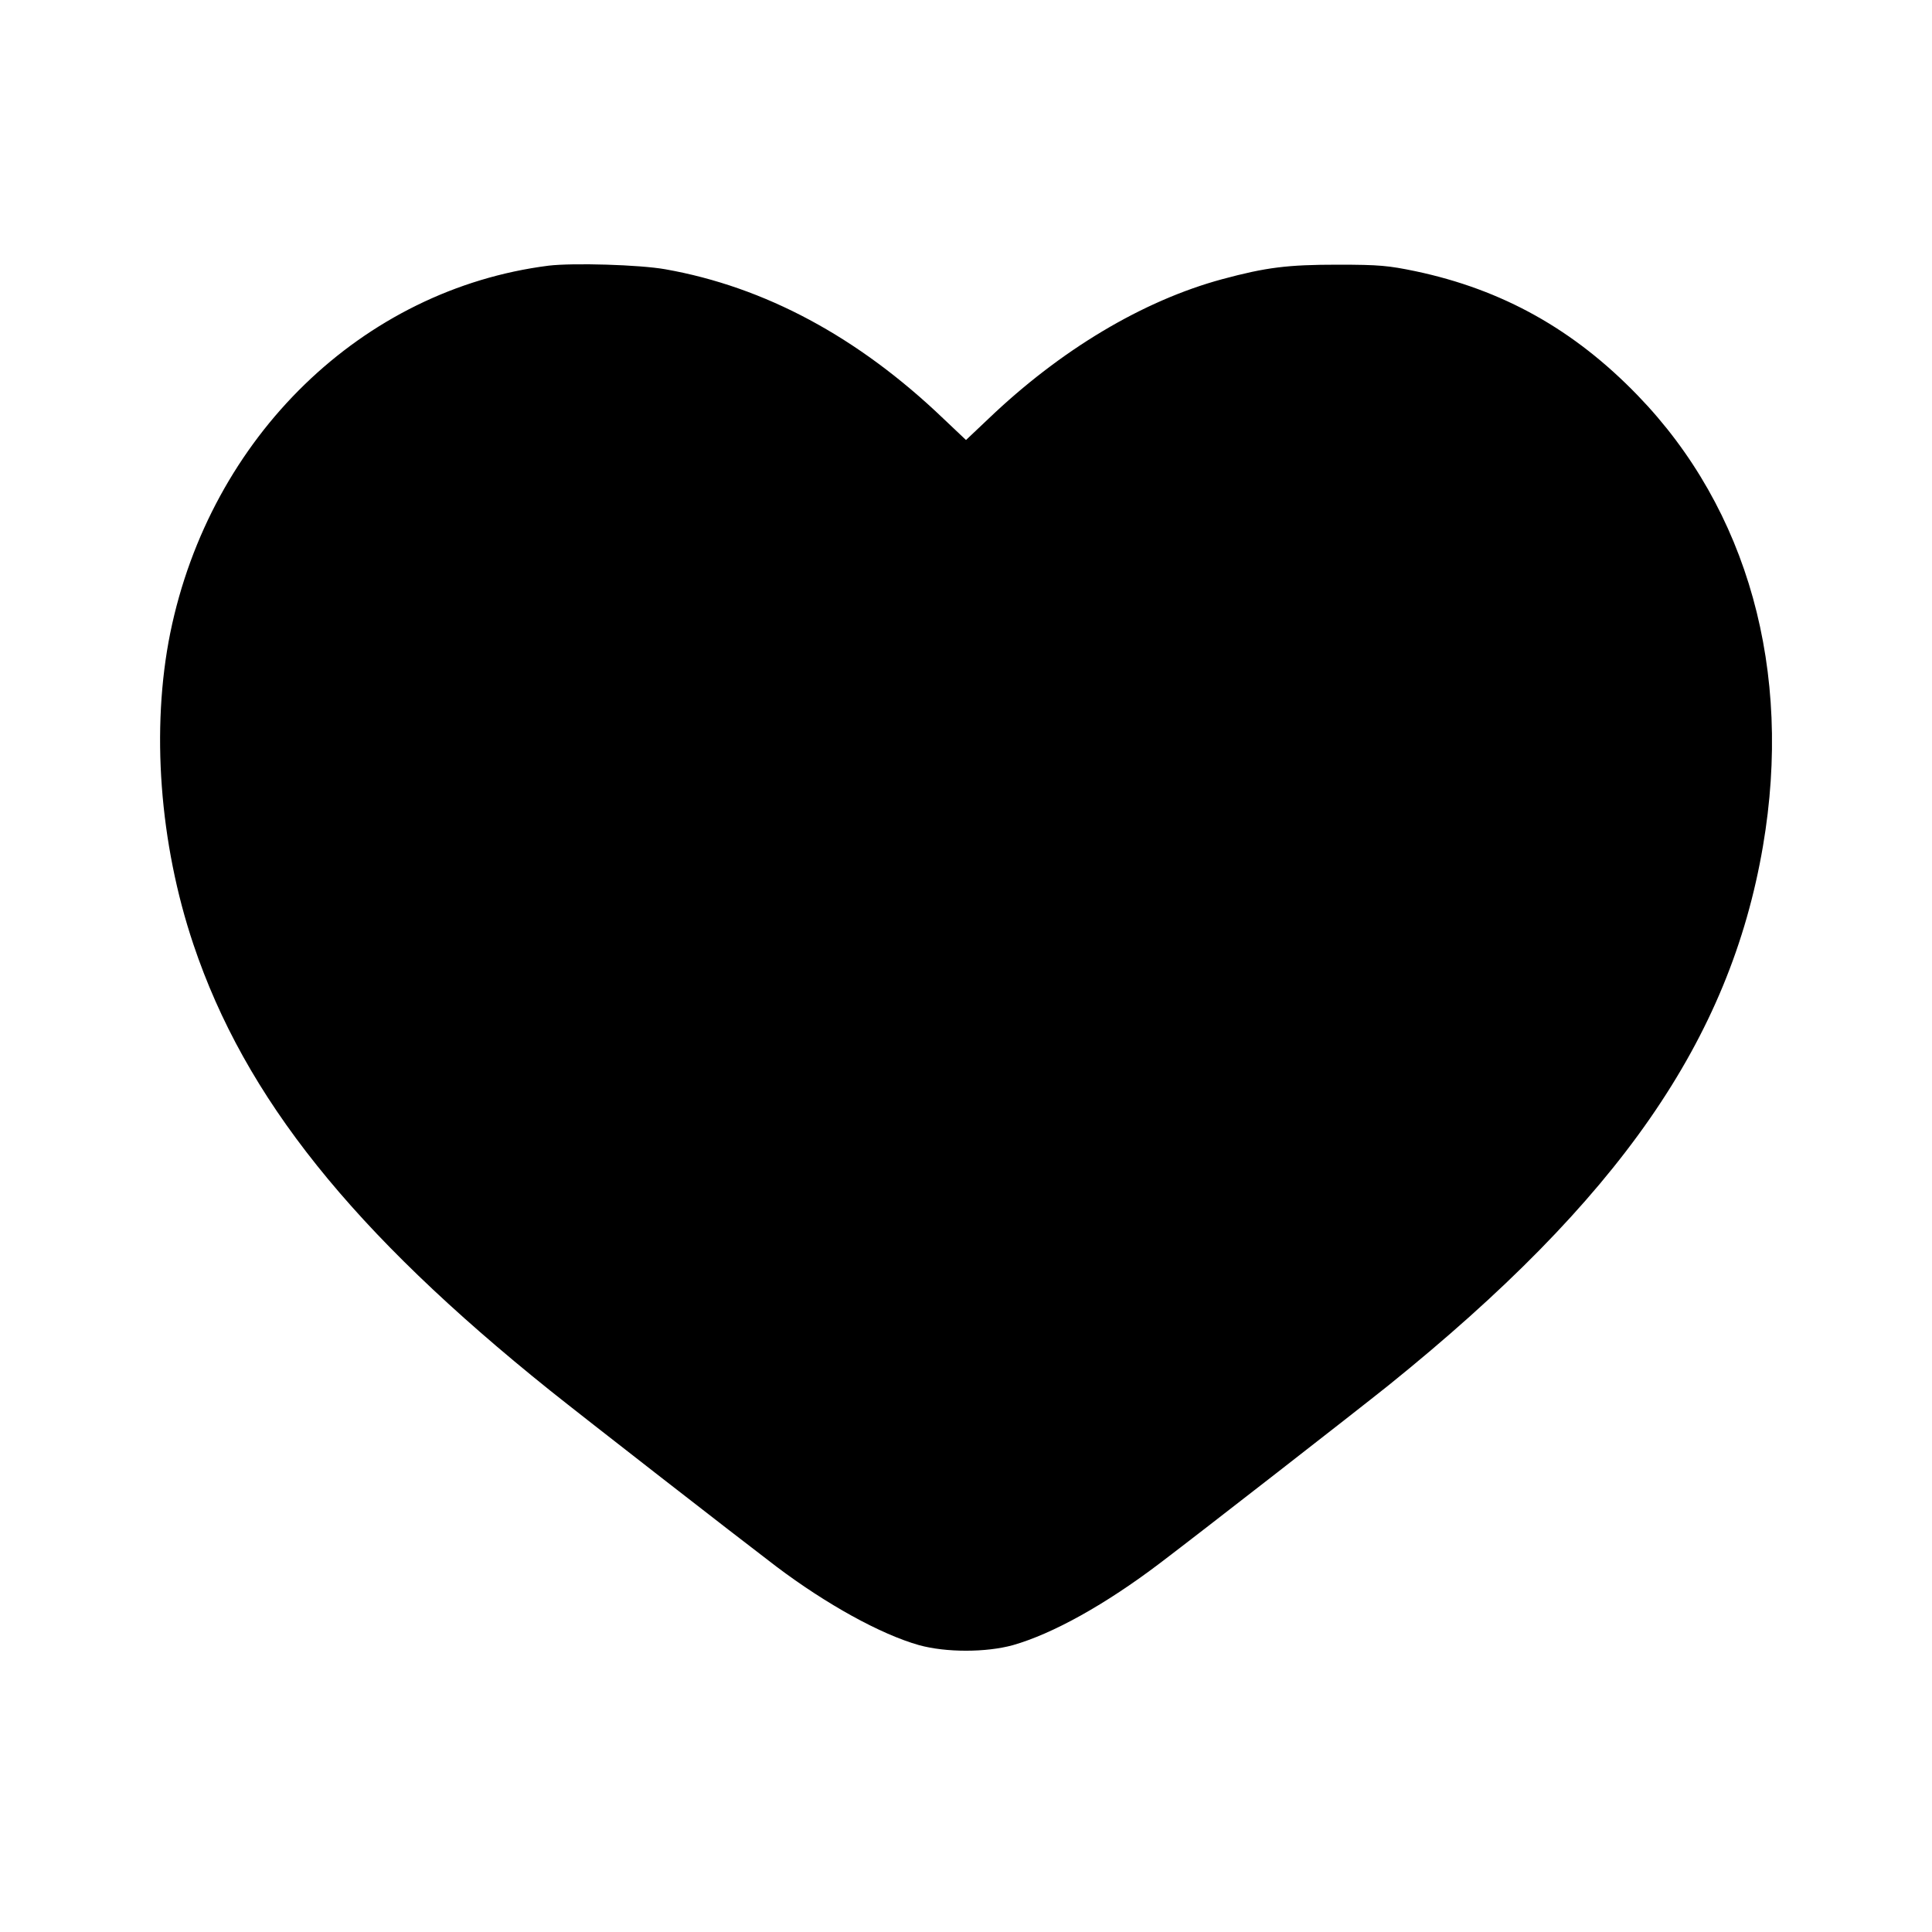 <?xml version="1.0" encoding="UTF-8" standalone="yes"?>
<svg version="1.0" xmlns="http://www.w3.org/2000/svg" width="800px" height="800px" viewBox="0 0 800 800" preserveAspectRatio="xMidYMid meet">
  <g transform="translate(0,800) scale(0.1,-0.1)" fill="#000000" stroke="none">
    <path d="M2272 6900 c-772 -98 -1401 -708 -1567 -1521 -80 -396 -45 -871 96
-1290 213 -634 658 -1190 1477 -1847 140 -112 766 -599 937 -729 207 -156 431
-280 590 -325 112 -31 278 -31 390 0 164 47 381 167 609 340 165 125 811 628
946 736 954 769 1413 1430 1550 2232 124 726 -62 1395 -519 1867 -264 273
-560 438 -920 514 -111 23 -149 27 -321 27 -209 0 -297 -11 -479 -60 -329 -89
-670 -293 -968 -578 l-93 -88 -93 88 c-354 339 -740 546 -1152 619 -107 19
-381 27 -483 15z"/>
  </g>
</svg>